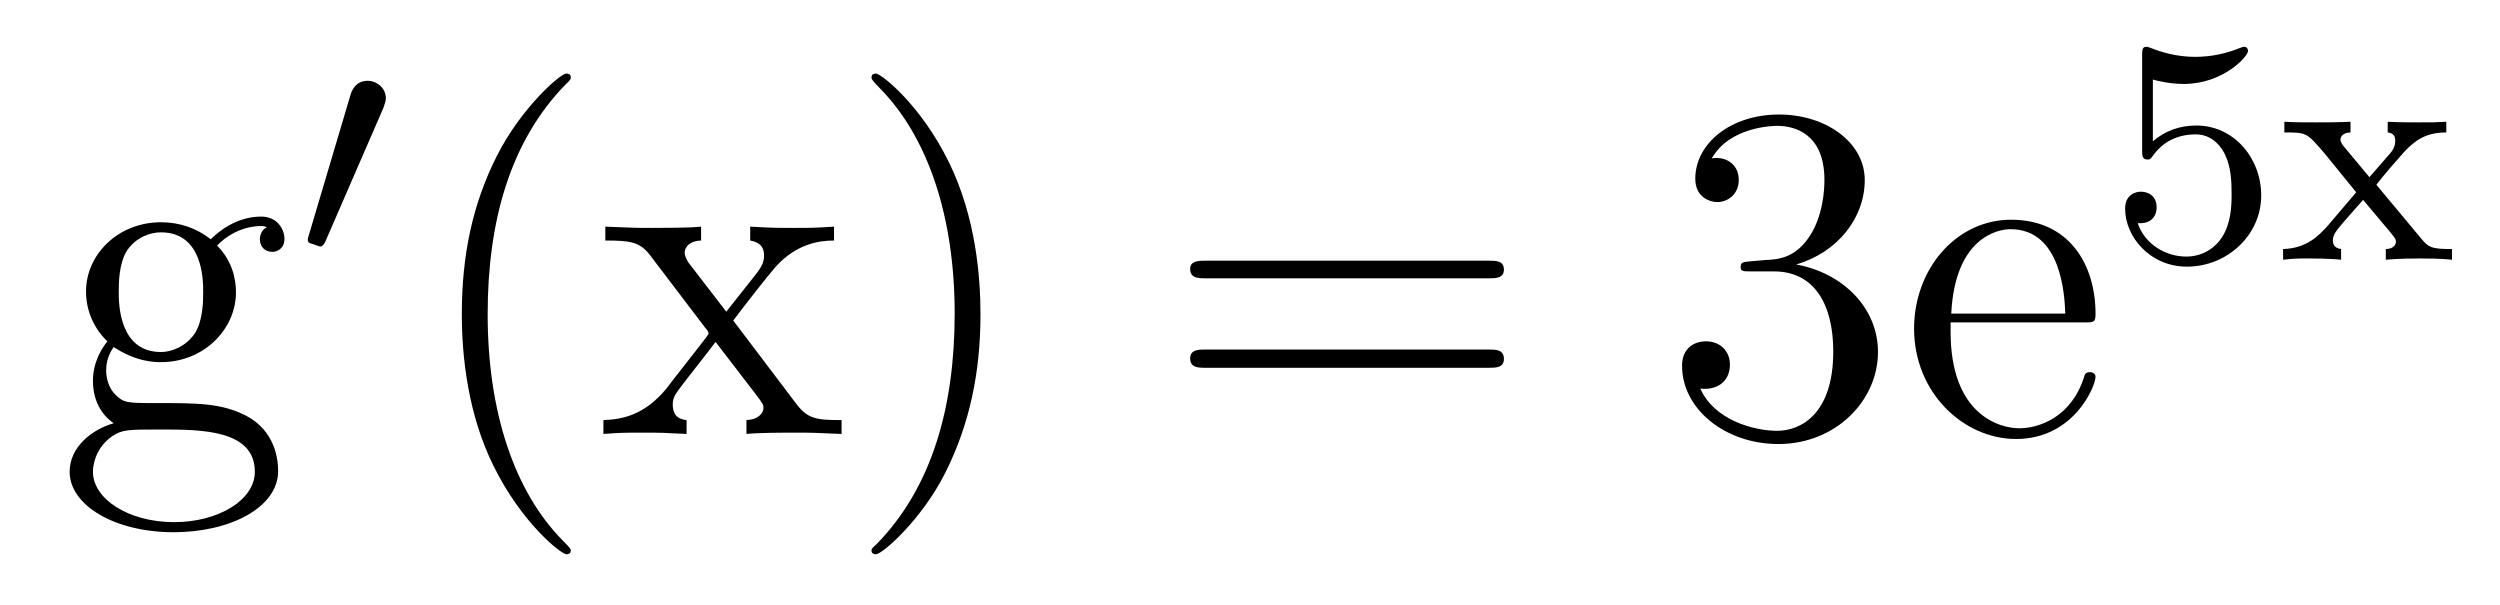 <?xml version='1.0'?>
<!-- This file was generated by dvisvgm 1.9.2 -->
<svg height='15pt' version='1.1' viewBox='0 -15 62 15' width='62pt' xmlns='http://www.w3.org/2000/svg' xmlns:xlink='http://www.w3.org/1999/xlink'>
<g id='page1'>
<g transform='matrix(1 0 0 1 -127 650)'>
<path d='M129.82 -656.394C130.383 -656.019 130.852 -656.019 130.992 -656.019C132.055 -656.019 132.852 -656.832 132.852 -657.754C132.852 -658.082 132.758 -658.535 132.383 -658.91C132.852 -659.394 133.398 -659.394 133.461 -659.394C133.508 -659.394 133.57 -659.394 133.617 -659.363C133.508 -659.316 133.445 -659.191 133.445 -659.066C133.445 -658.895 133.555 -658.754 133.758 -658.754C133.852 -658.754 134.055 -658.816 134.055 -659.082C134.055 -659.285 133.898 -659.629 133.477 -659.629C132.852 -659.629 132.398 -659.238 132.227 -659.066C131.867 -659.348 131.445 -659.488 130.992 -659.488C129.93 -659.488 129.133 -658.691 129.133 -657.77C129.133 -657.082 129.539 -656.645 129.664 -656.535C129.523 -656.363 129.305 -656.019 129.305 -655.551C129.305 -654.863 129.727 -654.566 129.82 -654.504C129.273 -654.348 128.727 -653.91 128.727 -653.301C128.727 -652.473 129.836 -651.801 131.305 -651.801C132.727 -651.801 133.898 -652.426 133.898 -653.316C133.898 -653.613 133.82 -654.316 133.102 -654.691C132.492 -655.004 131.898 -655.004 130.883 -655.004C130.148 -655.004 130.07 -655.004 129.852 -655.223C129.727 -655.348 129.633 -655.566 129.633 -655.816C129.633 -656.019 129.695 -656.223 129.82 -656.394ZM130.992 -656.27C129.945 -656.27 129.945 -657.488 129.945 -657.754C129.945 -657.973 129.945 -658.457 130.148 -658.785C130.383 -659.129 130.742 -659.238 130.992 -659.238C132.039 -659.238 132.039 -658.035 132.039 -657.77C132.039 -657.551 132.039 -657.066 131.836 -656.738C131.602 -656.394 131.242 -656.27 130.992 -656.27ZM131.32 -652.051C130.18 -652.051 129.305 -652.629 129.305 -653.301C129.305 -653.41 129.336 -653.863 129.773 -654.176C130.039 -654.348 130.148 -654.348 130.992 -654.348C131.977 -654.348 133.32 -654.348 133.32 -653.301C133.32 -652.598 132.414 -652.051 131.32 -652.051ZM134.277 -654.238' fill-rule='evenodd'/>
<path d='M136.508 -662.324C136.539 -662.434 136.57 -662.481 136.57 -662.559C136.57 -662.824 136.336 -662.996 136.117 -662.996C135.805 -662.996 135.711 -662.73 135.68 -662.605L134.664 -659.184C134.633 -659.09 134.633 -659.074 134.633 -659.059C134.633 -658.98 134.68 -658.965 134.758 -658.949C134.914 -658.887 134.93 -658.887 134.945 -658.887S135.008 -658.887 135.07 -659.012L136.508 -662.324ZM136.676 -658.559' fill-rule='evenodd'/>
<path d='M141.156 -651.348C141.156 -651.379 141.156 -651.395 140.953 -651.598C139.766 -652.801 139.094 -654.77 139.094 -657.207C139.094 -659.52 139.656 -661.504 141.031 -662.91C141.156 -663.02 141.156 -663.051 141.156 -663.082C141.156 -663.16 141.094 -663.176 141.047 -663.176C140.891 -663.176 139.922 -662.316 139.328 -661.145C138.719 -659.941 138.453 -658.676 138.453 -657.207C138.453 -656.145 138.609 -654.723 139.234 -653.457C139.938 -652.02 140.922 -651.254 141.047 -651.254C141.094 -651.254 141.156 -651.27 141.156 -651.348ZM145.184 -657.051C145.527 -657.504 146.027 -658.145 146.246 -658.395C146.746 -658.941 147.293 -659.035 147.684 -659.035V-659.379C147.168 -659.348 147.137 -659.348 146.684 -659.348S146.199 -659.348 145.605 -659.379V-659.035C145.762 -659.004 145.949 -658.941 145.949 -658.66C145.949 -658.457 145.84 -658.332 145.777 -658.238L145.012 -657.27L144.074 -658.488C144.043 -658.535 143.98 -658.644 143.98 -658.738C143.98 -658.801 144.027 -659.019 144.387 -659.035V-659.379C144.09 -659.348 143.481 -659.348 143.168 -659.348C142.777 -659.348 142.746 -659.348 142.012 -659.379V-659.035C142.621 -659.035 142.855 -659.004 143.106 -658.691L144.496 -656.863C144.527 -656.832 144.574 -656.769 144.574 -656.723C144.574 -656.691 143.637 -655.52 143.527 -655.363C142.996 -654.723 142.465 -654.598 141.965 -654.582V-654.238C142.418 -654.27 142.434 -654.27 142.949 -654.27C143.402 -654.27 143.418 -654.27 144.027 -654.238V-654.582C143.73 -654.613 143.684 -654.801 143.684 -654.973C143.684 -655.16 143.777 -655.254 143.887 -655.41C144.074 -655.66 144.465 -656.145 144.746 -656.52L145.731 -655.238C145.934 -654.973 145.934 -654.957 145.934 -654.879C145.934 -654.785 145.84 -654.598 145.512 -654.582V-654.238C145.824 -654.27 146.402 -654.27 146.746 -654.27C147.137 -654.27 147.152 -654.27 147.871 -654.238V-654.582C147.246 -654.582 147.027 -654.613 146.746 -654.988L145.184 -657.051ZM151.316 -657.207C151.316 -658.113 151.207 -659.598 150.535 -660.973C149.832 -662.41 148.848 -663.176 148.723 -663.176C148.676 -663.176 148.613 -663.16 148.613 -663.082C148.613 -663.051 148.613 -663.02 148.816 -662.816C150.004 -661.613 150.676 -659.645 150.676 -657.223C150.676 -654.91 150.113 -652.91 148.738 -651.504C148.613 -651.395 148.613 -651.379 148.613 -651.348C148.613 -651.27 148.676 -651.254 148.723 -651.254C148.879 -651.254 149.848 -652.098 150.441 -653.27C151.051 -654.488 151.316 -655.77 151.316 -657.207ZM152.516 -654.238' fill-rule='evenodd'/>
<path d='M163.922 -658.098C164.094 -658.098 164.297 -658.098 164.297 -658.316C164.297 -658.535 164.094 -658.535 163.922 -658.535H156.906C156.734 -658.535 156.516 -658.535 156.516 -658.332C156.516 -658.098 156.719 -658.098 156.906 -658.098H163.922ZM163.922 -655.879C164.094 -655.879 164.297 -655.879 164.297 -656.098C164.297 -656.332 164.094 -656.332 163.922 -656.332H156.906C156.734 -656.332 156.516 -656.332 156.516 -656.113C156.516 -655.879 156.719 -655.879 156.906 -655.879H163.922ZM164.992 -654.238' fill-rule='evenodd'/>
<path d='M170.418 -658.52C170.215 -658.504 170.168 -658.488 170.168 -658.379C170.168 -658.269 170.23 -658.269 170.449 -658.269H170.996C172.012 -658.269 172.465 -657.426 172.465 -656.285C172.465 -654.723 171.652 -654.316 171.074 -654.316C170.496 -654.316 169.512 -654.582 169.168 -655.363C169.559 -655.316 169.902 -655.52 169.902 -655.957C169.902 -656.301 169.652 -656.535 169.309 -656.535C169.027 -656.535 168.715 -656.379 168.715 -655.926C168.715 -654.863 169.777 -653.988 171.105 -653.988C172.527 -653.988 173.574 -655.066 173.574 -656.27C173.574 -657.379 172.684 -658.238 171.543 -658.441C172.574 -658.738 173.246 -659.598 173.246 -660.535C173.246 -661.473 172.277 -662.16 171.121 -662.16C169.918 -662.16 169.043 -661.441 169.043 -660.566C169.043 -660.098 169.418 -659.988 169.59 -659.988C169.84 -659.988 170.121 -660.176 170.121 -660.535C170.121 -660.91 169.84 -661.082 169.574 -661.082C169.512 -661.082 169.48 -661.082 169.449 -661.066C169.902 -661.879 171.027 -661.879 171.074 -661.879C171.48 -661.879 172.246 -661.707 172.246 -660.535C172.246 -660.301 172.215 -659.645 171.871 -659.129C171.512 -658.598 171.105 -658.566 170.777 -658.551L170.418 -658.52ZM178.672 -657.004C178.938 -657.004 178.969 -657.004 178.969 -657.223C178.969 -658.441 178.313 -659.551 176.875 -659.551C175.516 -659.551 174.469 -658.332 174.469 -656.848C174.469 -655.269 175.688 -654.113 177 -654.113C178.422 -654.113 178.969 -655.41 178.969 -655.66C178.969 -655.723 178.906 -655.77 178.828 -655.77C178.734 -655.77 178.703 -655.723 178.688 -655.66C178.375 -654.66 177.578 -654.379 177.078 -654.379C176.578 -654.379 175.375 -654.723 175.375 -656.769V-657.004H178.672ZM175.391 -657.223C175.484 -659.098 176.531 -659.316 176.859 -659.316C178.141 -659.316 178.203 -657.629 178.219 -657.223H175.391ZM179.266 -654.238' fill-rule='evenodd'/>
<path d='M180.391 -663.027C180.5 -662.996 180.813 -662.918 181.156 -662.918C182.141 -662.918 182.75 -663.606 182.75 -663.73C182.75 -663.824 182.688 -663.84 182.656 -663.84C182.641 -663.84 182.625 -663.84 182.547 -663.809C182.234 -663.684 181.875 -663.59 181.437 -663.59C180.969 -663.59 180.578 -663.715 180.344 -663.809C180.266 -663.84 180.25 -663.84 180.234 -663.84C180.125 -663.84 180.125 -663.762 180.125 -663.606V-661.277C180.125 -661.137 180.125 -661.043 180.266 -661.043C180.328 -661.043 180.344 -661.074 180.391 -661.137C180.484 -661.262 180.781 -661.668 181.453 -661.668C181.906 -661.668 182.125 -661.293 182.187 -661.152C182.328 -660.855 182.344 -660.496 182.344 -660.184C182.344 -659.887 182.328 -659.465 182.109 -659.121C181.953 -658.871 181.641 -658.637 181.219 -658.637C180.703 -658.637 180.188 -658.949 180.016 -659.465C180.031 -659.465 180.078 -659.465 180.094 -659.465C180.312 -659.465 180.484 -659.605 180.484 -659.856C180.484 -660.152 180.266 -660.246 180.094 -660.246C179.953 -660.246 179.703 -660.168 179.703 -659.824C179.703 -659.121 180.328 -658.387 181.234 -658.387C182.234 -658.387 183.078 -659.168 183.078 -660.152C183.078 -661.074 182.406 -661.887 181.469 -661.887C181.062 -661.887 180.703 -661.762 180.391 -661.496V-663.027ZM185.934 -660.418C186.152 -660.699 186.387 -660.965 186.621 -661.23C186.887 -661.512 187.152 -661.715 187.668 -661.715V-661.98C187.356 -661.965 187.34 -661.965 186.981 -661.965C186.934 -661.965 186.465 -661.965 186.215 -661.98V-661.715C186.371 -661.699 186.402 -661.605 186.402 -661.512C186.402 -661.402 186.371 -661.309 186.277 -661.199L185.762 -660.606L185.137 -661.356C185.043 -661.465 185.043 -661.527 185.043 -661.543C185.043 -661.59 185.09 -661.715 185.293 -661.715V-661.98C184.98 -661.965 184.527 -661.965 184.449 -661.965C184.293 -661.965 183.887 -661.965 183.652 -661.98V-661.715C184.199 -661.715 184.199 -661.715 184.621 -661.23L185.434 -660.231L184.715 -659.387C184.512 -659.168 184.215 -658.84 183.621 -658.824V-658.559C183.902 -658.59 183.965 -658.59 184.293 -658.59C184.309 -658.59 184.793 -658.59 185.059 -658.559V-658.824C184.949 -658.84 184.855 -658.887 184.855 -659.043C184.855 -659.184 184.965 -659.293 184.98 -659.324C185.184 -659.574 185.402 -659.809 185.605 -660.043L186.262 -659.262C186.418 -659.074 186.418 -659.059 186.418 -658.996C186.418 -658.934 186.355 -658.824 186.168 -658.824V-658.559C186.512 -658.59 186.871 -658.59 187.012 -658.59S187.559 -658.59 187.809 -658.559V-658.824C187.309 -658.824 187.23 -658.855 187.027 -659.106L185.934 -660.418ZM187.918 -658.559' fill-rule='evenodd'/>
</g>
</g>
</svg>
